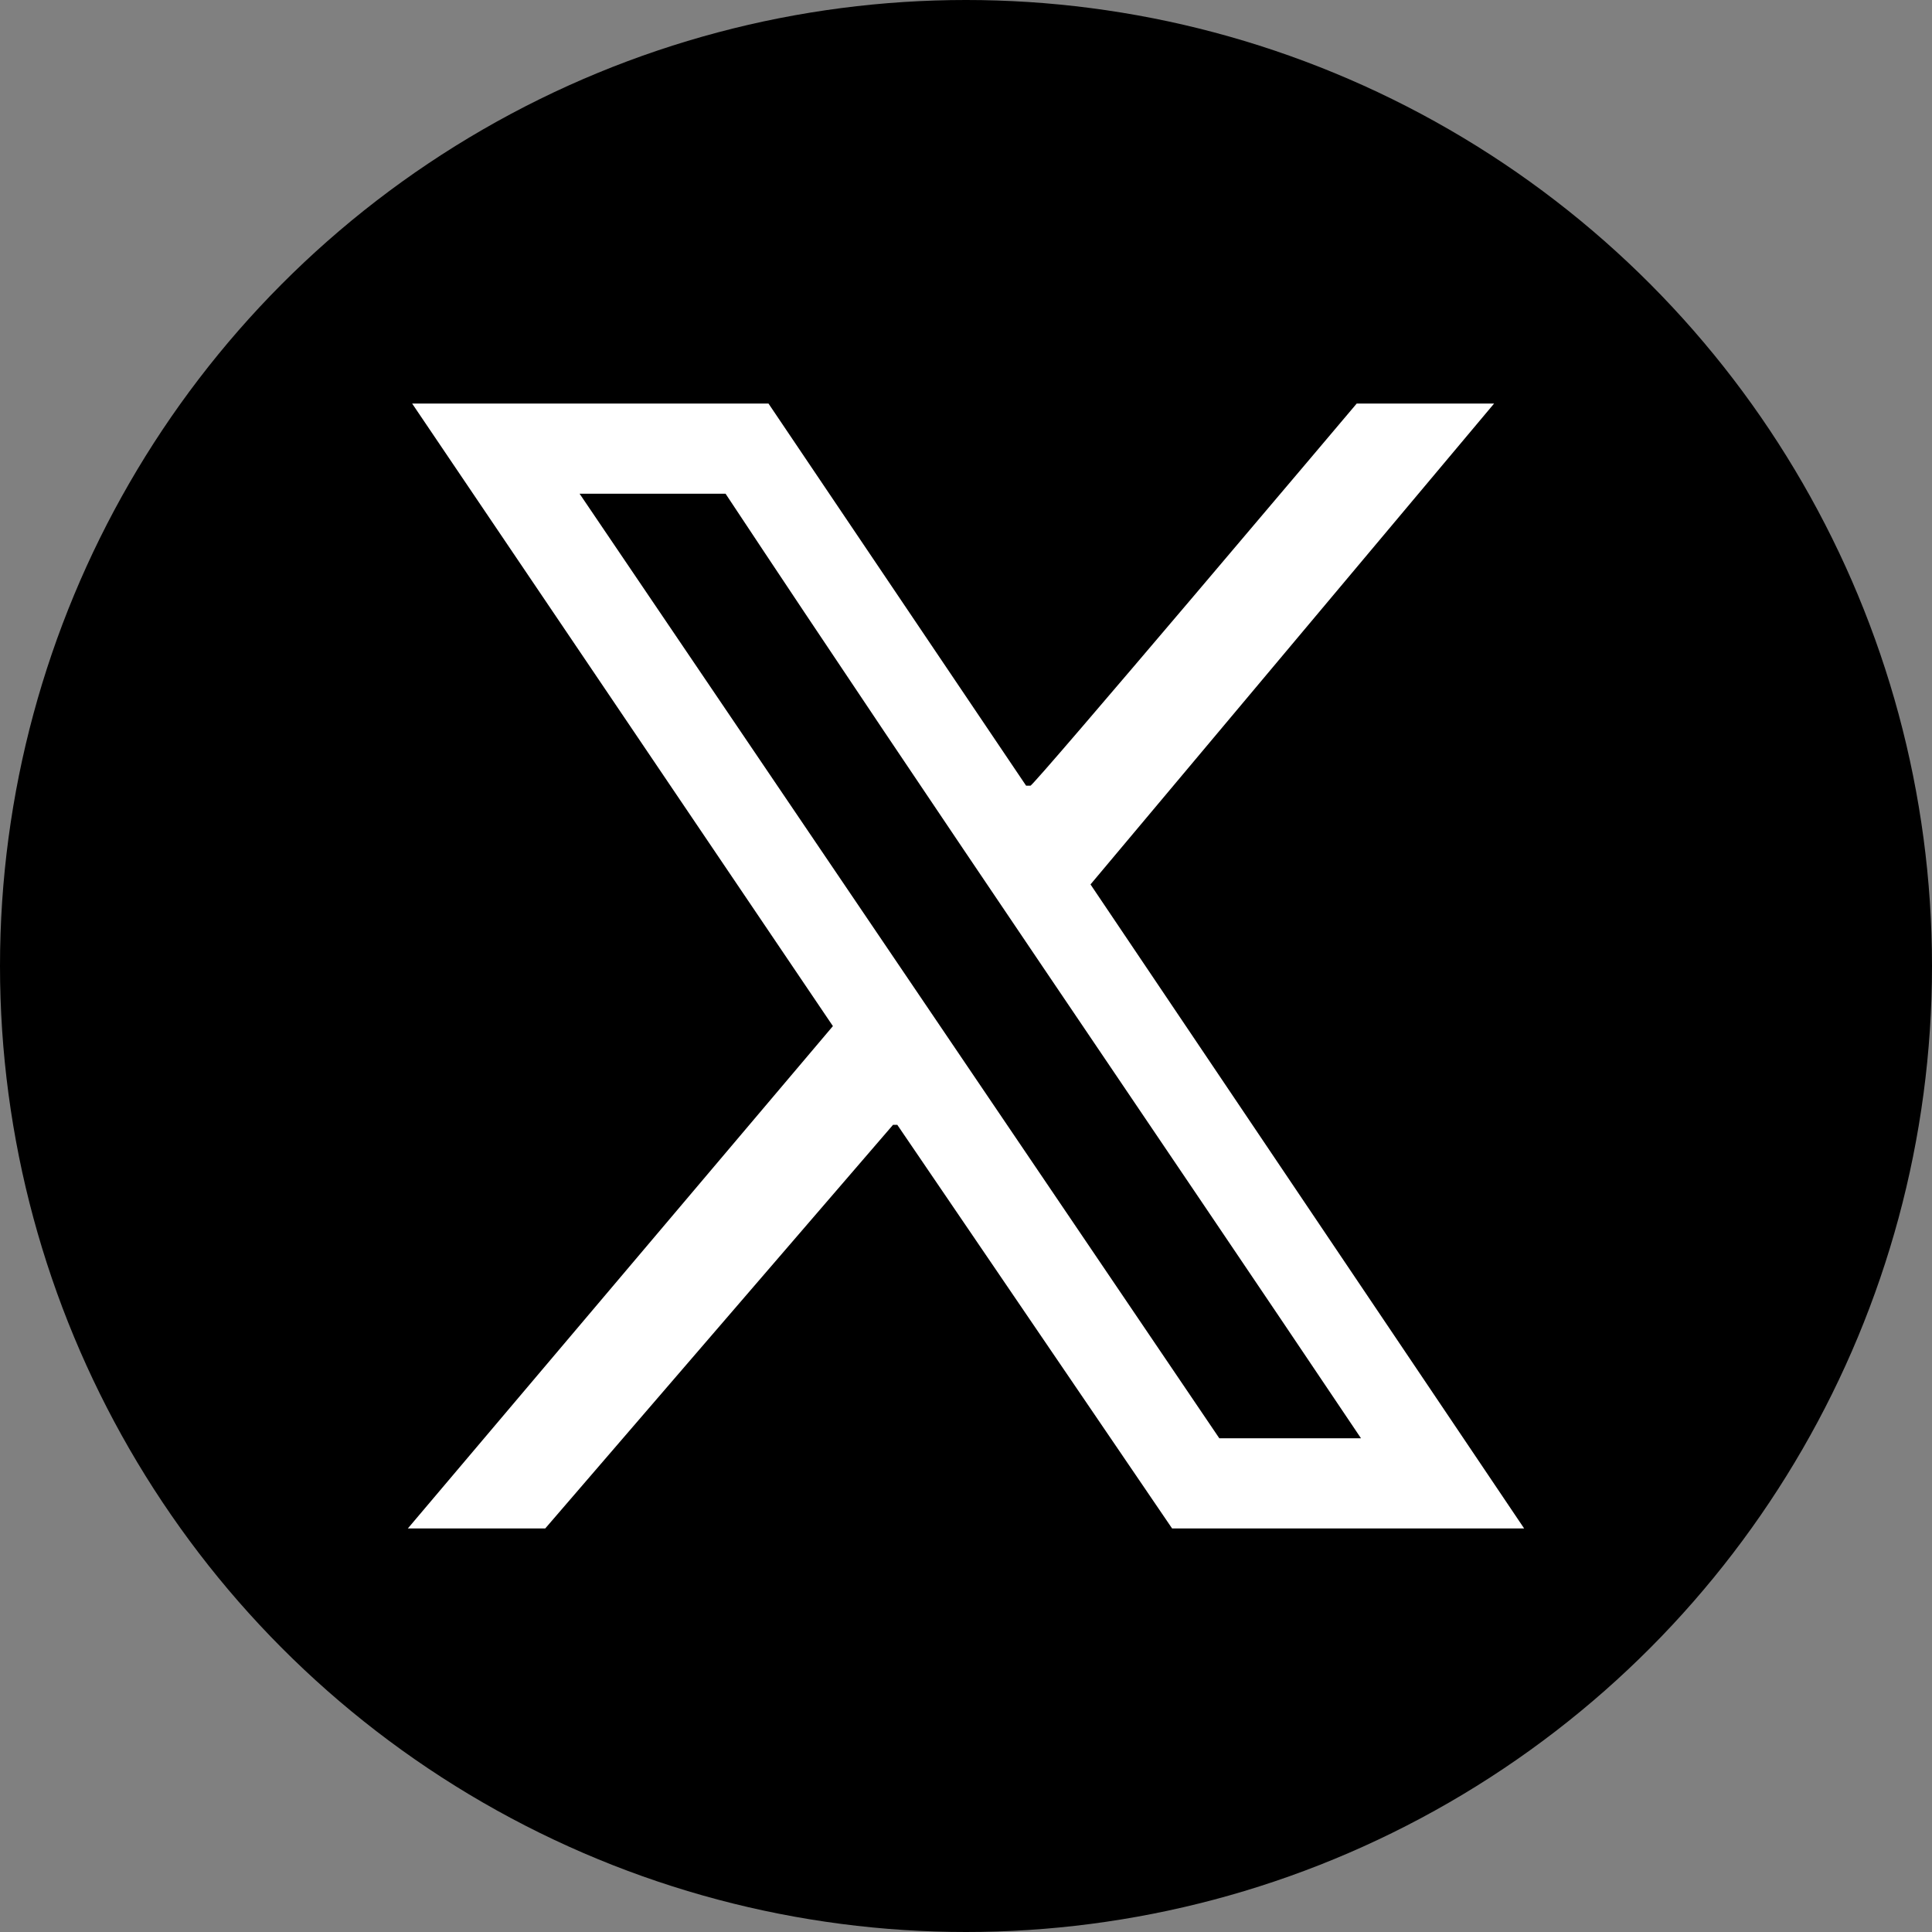 <?xml version="1.0" encoding="UTF-8"?>
<svg id="Layer_1" xmlns="http://www.w3.org/2000/svg" version="1.1" viewBox="0 0 45 45">
  <rect x="0" y="0" width="45" height="45" fill="#808080" stroke="none"/>
  <!-- Generator: Adobe Illustrator 30.0.0, SVG Export Plug-In . SVG Version: 2.1.1 Build 123)  -->
  <defs>
    <style>
      .st0 {
        fill: #fff;
      }
    </style>
  </defs>
  <circle cx="22.5" cy="22.5" r="22.5"/>
  <path class="st0" d="M34.8,9.4l-9.4,11.2,10.1,15h-8.2l-6.4-9.4h-.1c0,0-8.1,9.4-8.1,9.4h-3.2l9.9-11.7-9.8-14.5h8.3l6,8.9h.1c0,.1,7.6-8.9,7.6-8.9h3.2,0ZM16.8,11.5h-3.3l14.9,22h3.3c-4.9-7.3-9.9-14.6-14.8-22h0Z"/>
</svg>